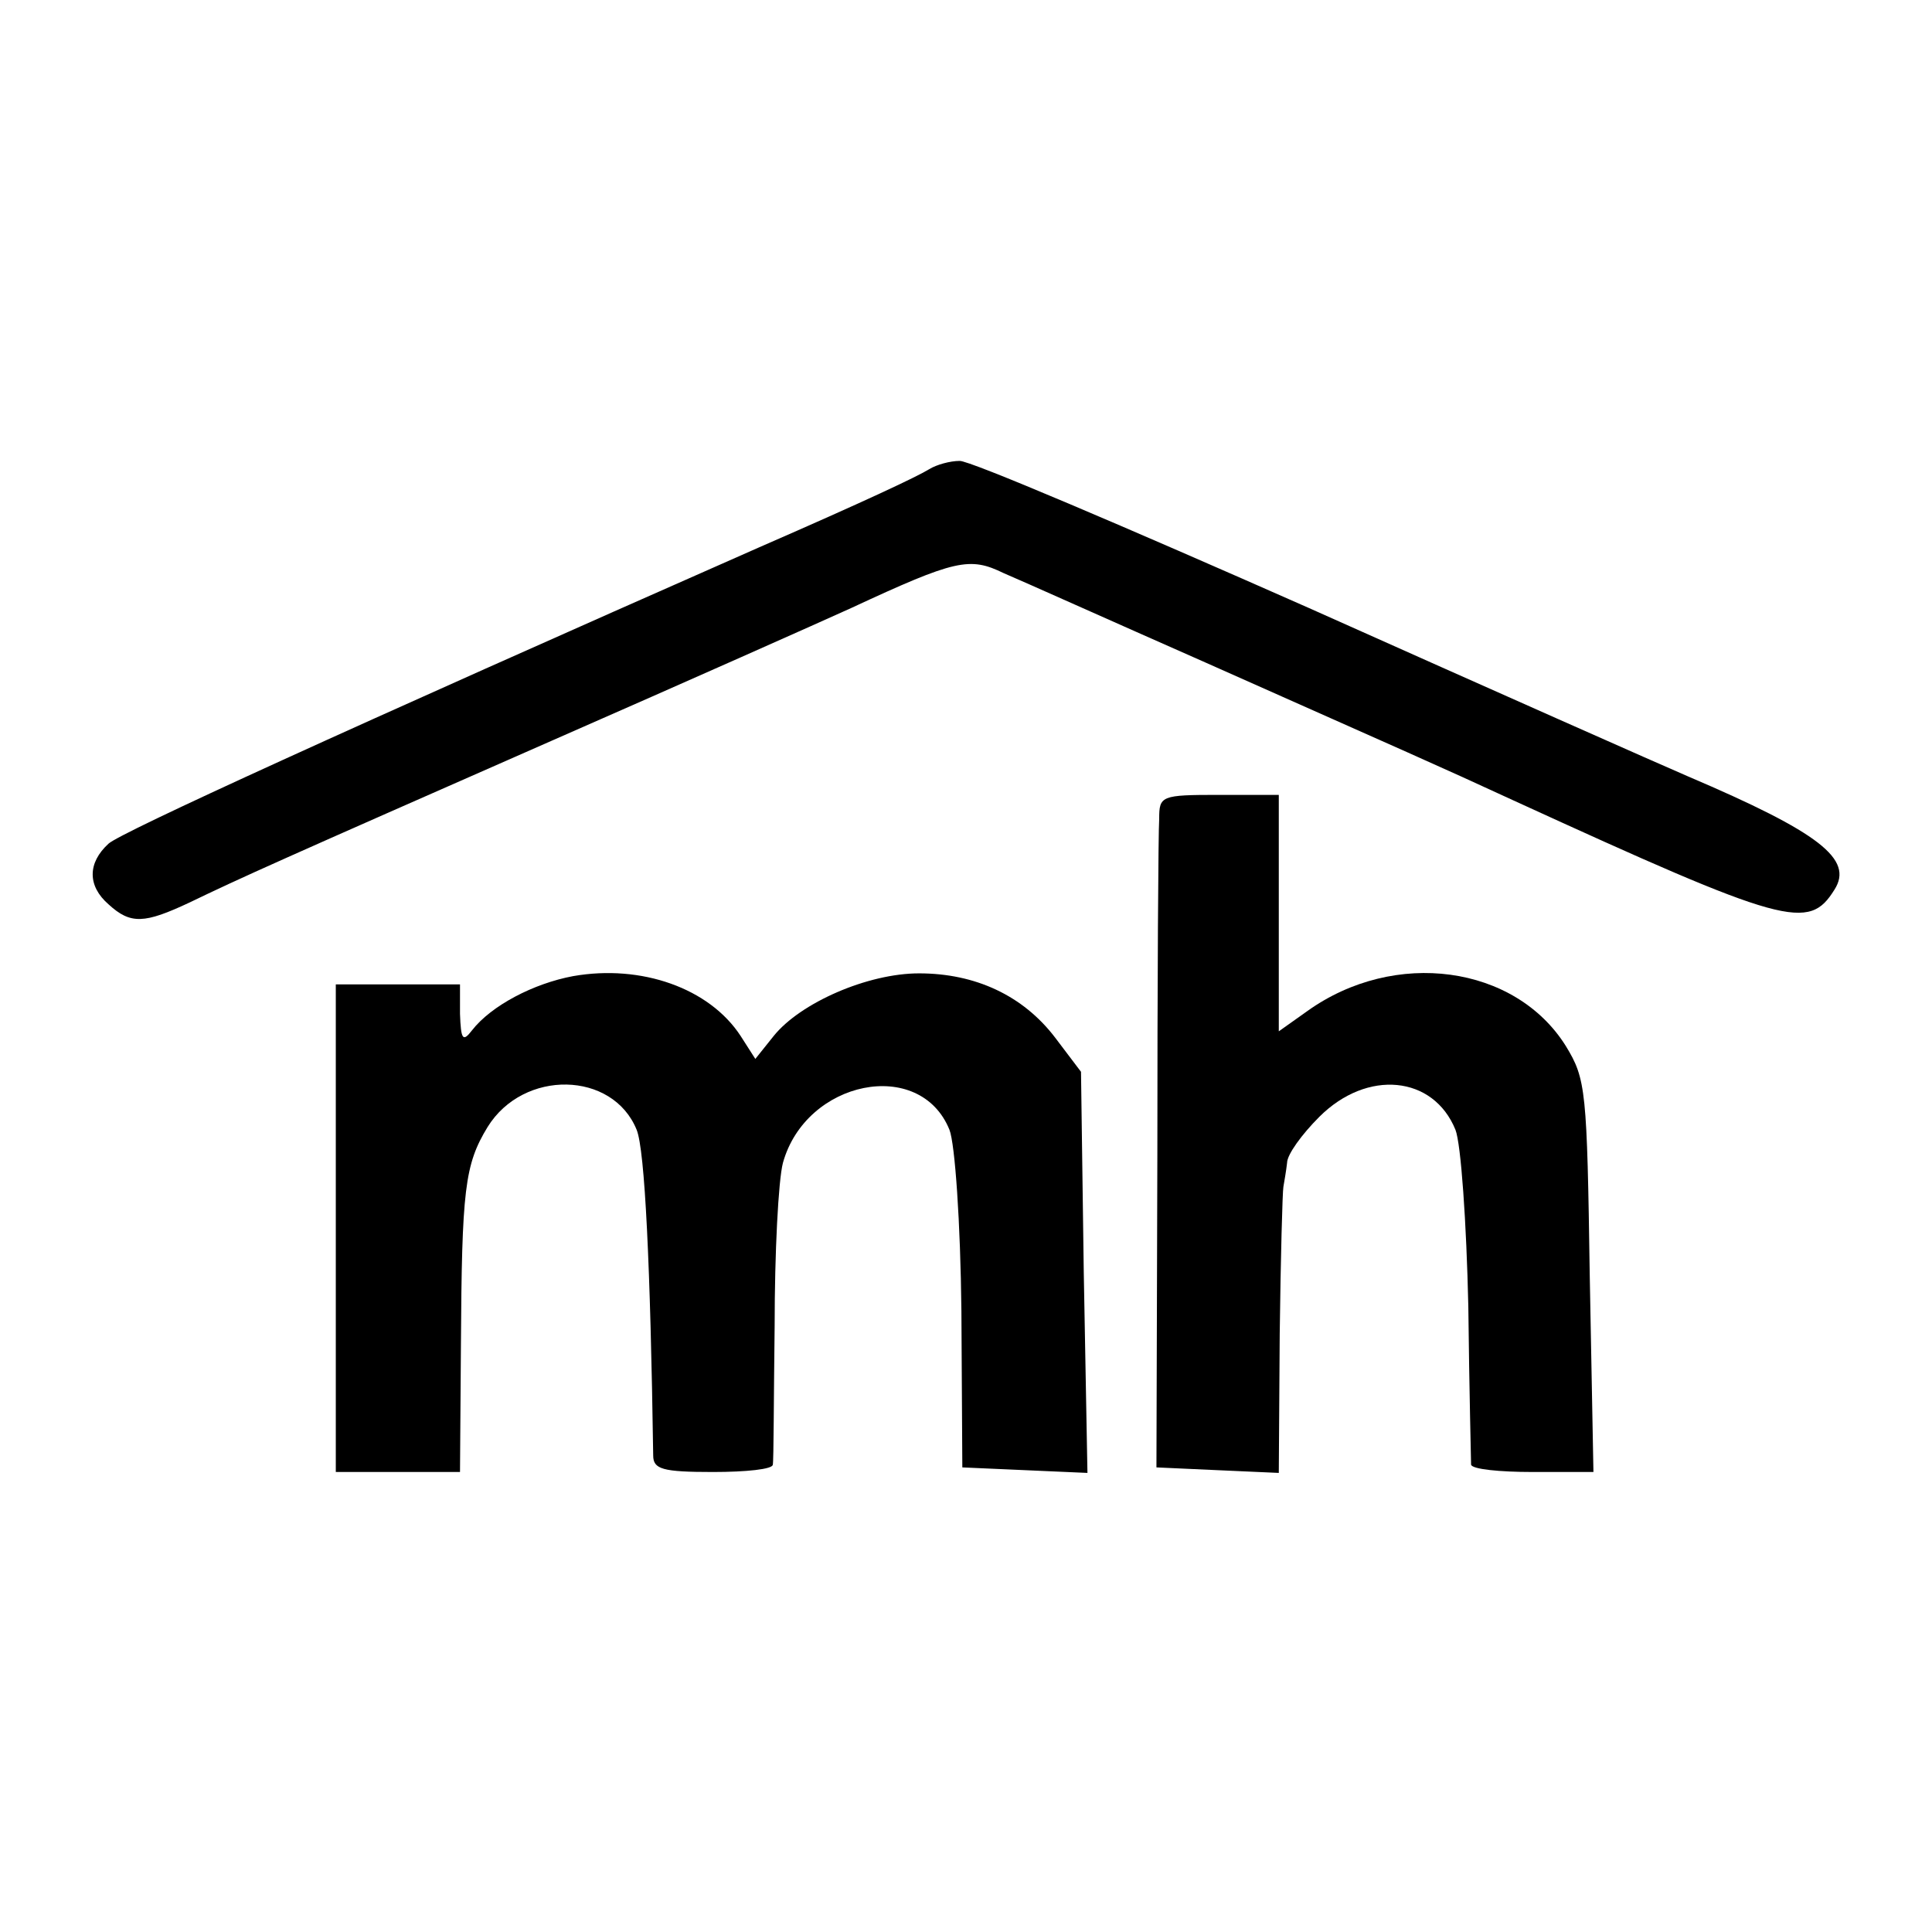 <?xml version="1.0" standalone="no"?>
<!DOCTYPE svg PUBLIC "-//W3C//DTD SVG 20010904//EN"
 "http://www.w3.org/TR/2001/REC-SVG-20010904/DTD/svg10.dtd">
<svg version="1.0" xmlns="http://www.w3.org/2000/svg"
 width="210pt" height="210pt" viewBox="0 0 210 210"
 preserveAspectRatio="xMidYMid meet">
<g transform="translate(0,210) scale(0.1,-0.1)"
fill="#000000" stroke="none">
<path d="M1010 1590 c-13 -8 -68 -34 -185 -85 -449 -198 -694 -310 -707 -322
-23 -21 -23 -46 0 -66 24 -22 39 -21 88 2 56 27 96 45 394 176 146 64 292 129
325 144 114 53 129 56 166 38 19 -8 117 -52 219 -97 218 -97 255 -113 335
-150 297 -136 321 -142 349 -97 21 33 -16 62 -159 123 -28 12 -213 94 -412
183 -199 88 -370 161 -380 160 -10 0 -25 -4 -33 -9z"/>
<path d="M1260 1210 c-1 -14 -2 -178 -2 -365 l-1 -340 66 -3 67 -3 1 151 c1
82 3 155 4 160 1 6 3 17 4 26 0 9 16 31 35 50 52 52 124 45 148 -14 6 -15 12
-101 14 -192 1 -91 3 -168 3 -172 1 -5 31 -8 67 -8 l66 0 -4 213 c-3 202 -4
214 -26 250 -55 88 -186 106 -281 38 l-31 -22 0 128 0 129 -65 0 c-63 0 -65
-1 -65 -26z"/>
<path d="M623 1039 c-43 -8 -89 -32 -110 -59 -10 -13 -12 -10 -13 18 l0 32
-67 0 -68 0 0 -265 0 -265 68 0 67 0 1 138 c1 169 4 196 29 237 39 63 136 61
162 -3 9 -22 15 -149 18 -354 0 -15 10 -18 65 -18 36 0 65 3 65 8 1 4 1 72 2
151 0 79 4 158 9 177 25 90 149 115 181 36 6 -15 12 -101 13 -197 l1 -170 68
-3 68 -3 -4 218 -3 218 -28 37 c-35 46 -87 70 -148 70 -56 0 -129 -32 -158
-68 l-20 -25 -16 25 c-34 52 -108 78 -182 65z"/>
</g>
</svg>
